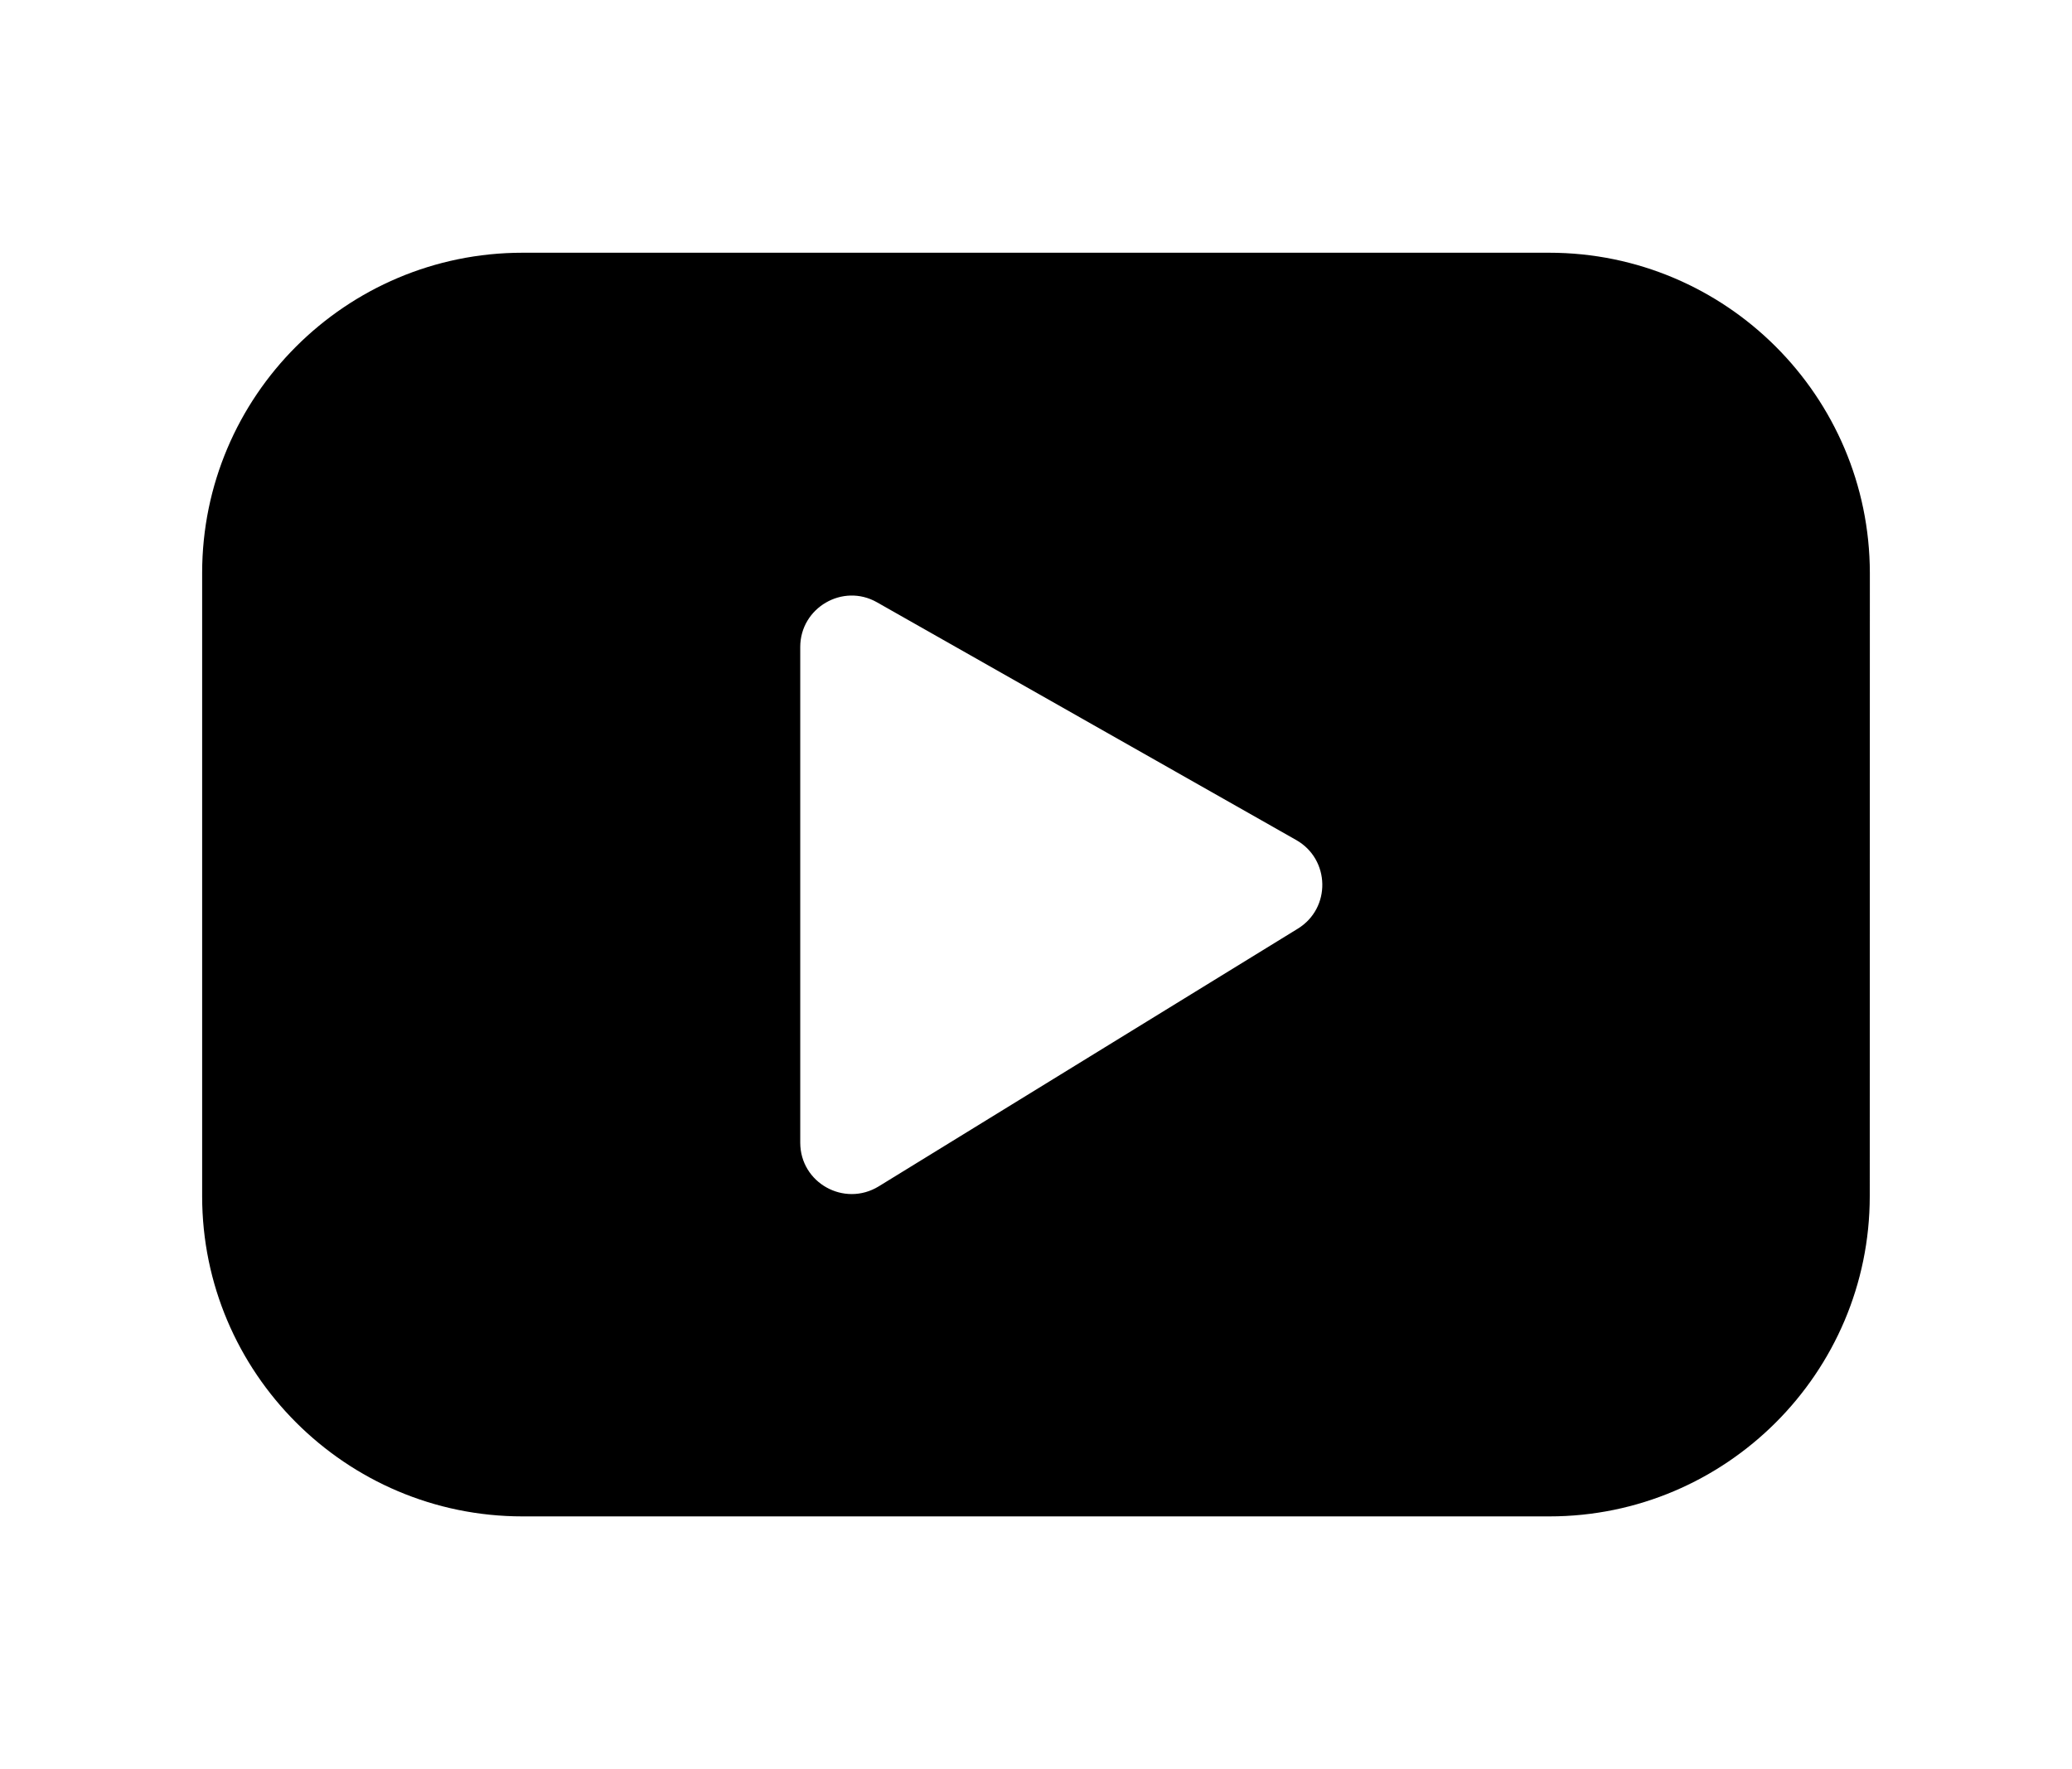 <svg width="41" height="35" viewBox="0 0 41 35" fill="none" xmlns="http://www.w3.org/2000/svg">
<path d="M30.656 5H10.339C6.843 5 4 7.839 4 11.335V23.666C4 27.156 6.843 30 10.339 30H30.659C34.152 30 36.998 27.159 36.998 23.666L37 11.335C36.995 7.839 34.152 5 30.655 5H30.656ZM25.682 18.372L17.386 23.472C16.706 23.886 15.835 23.402 15.835 22.606V12.8C15.835 12.023 16.678 11.532 17.352 11.915L25.649 16.619C26.323 17.002 26.341 17.966 25.682 18.372Z" fill="black"/>
</svg>
